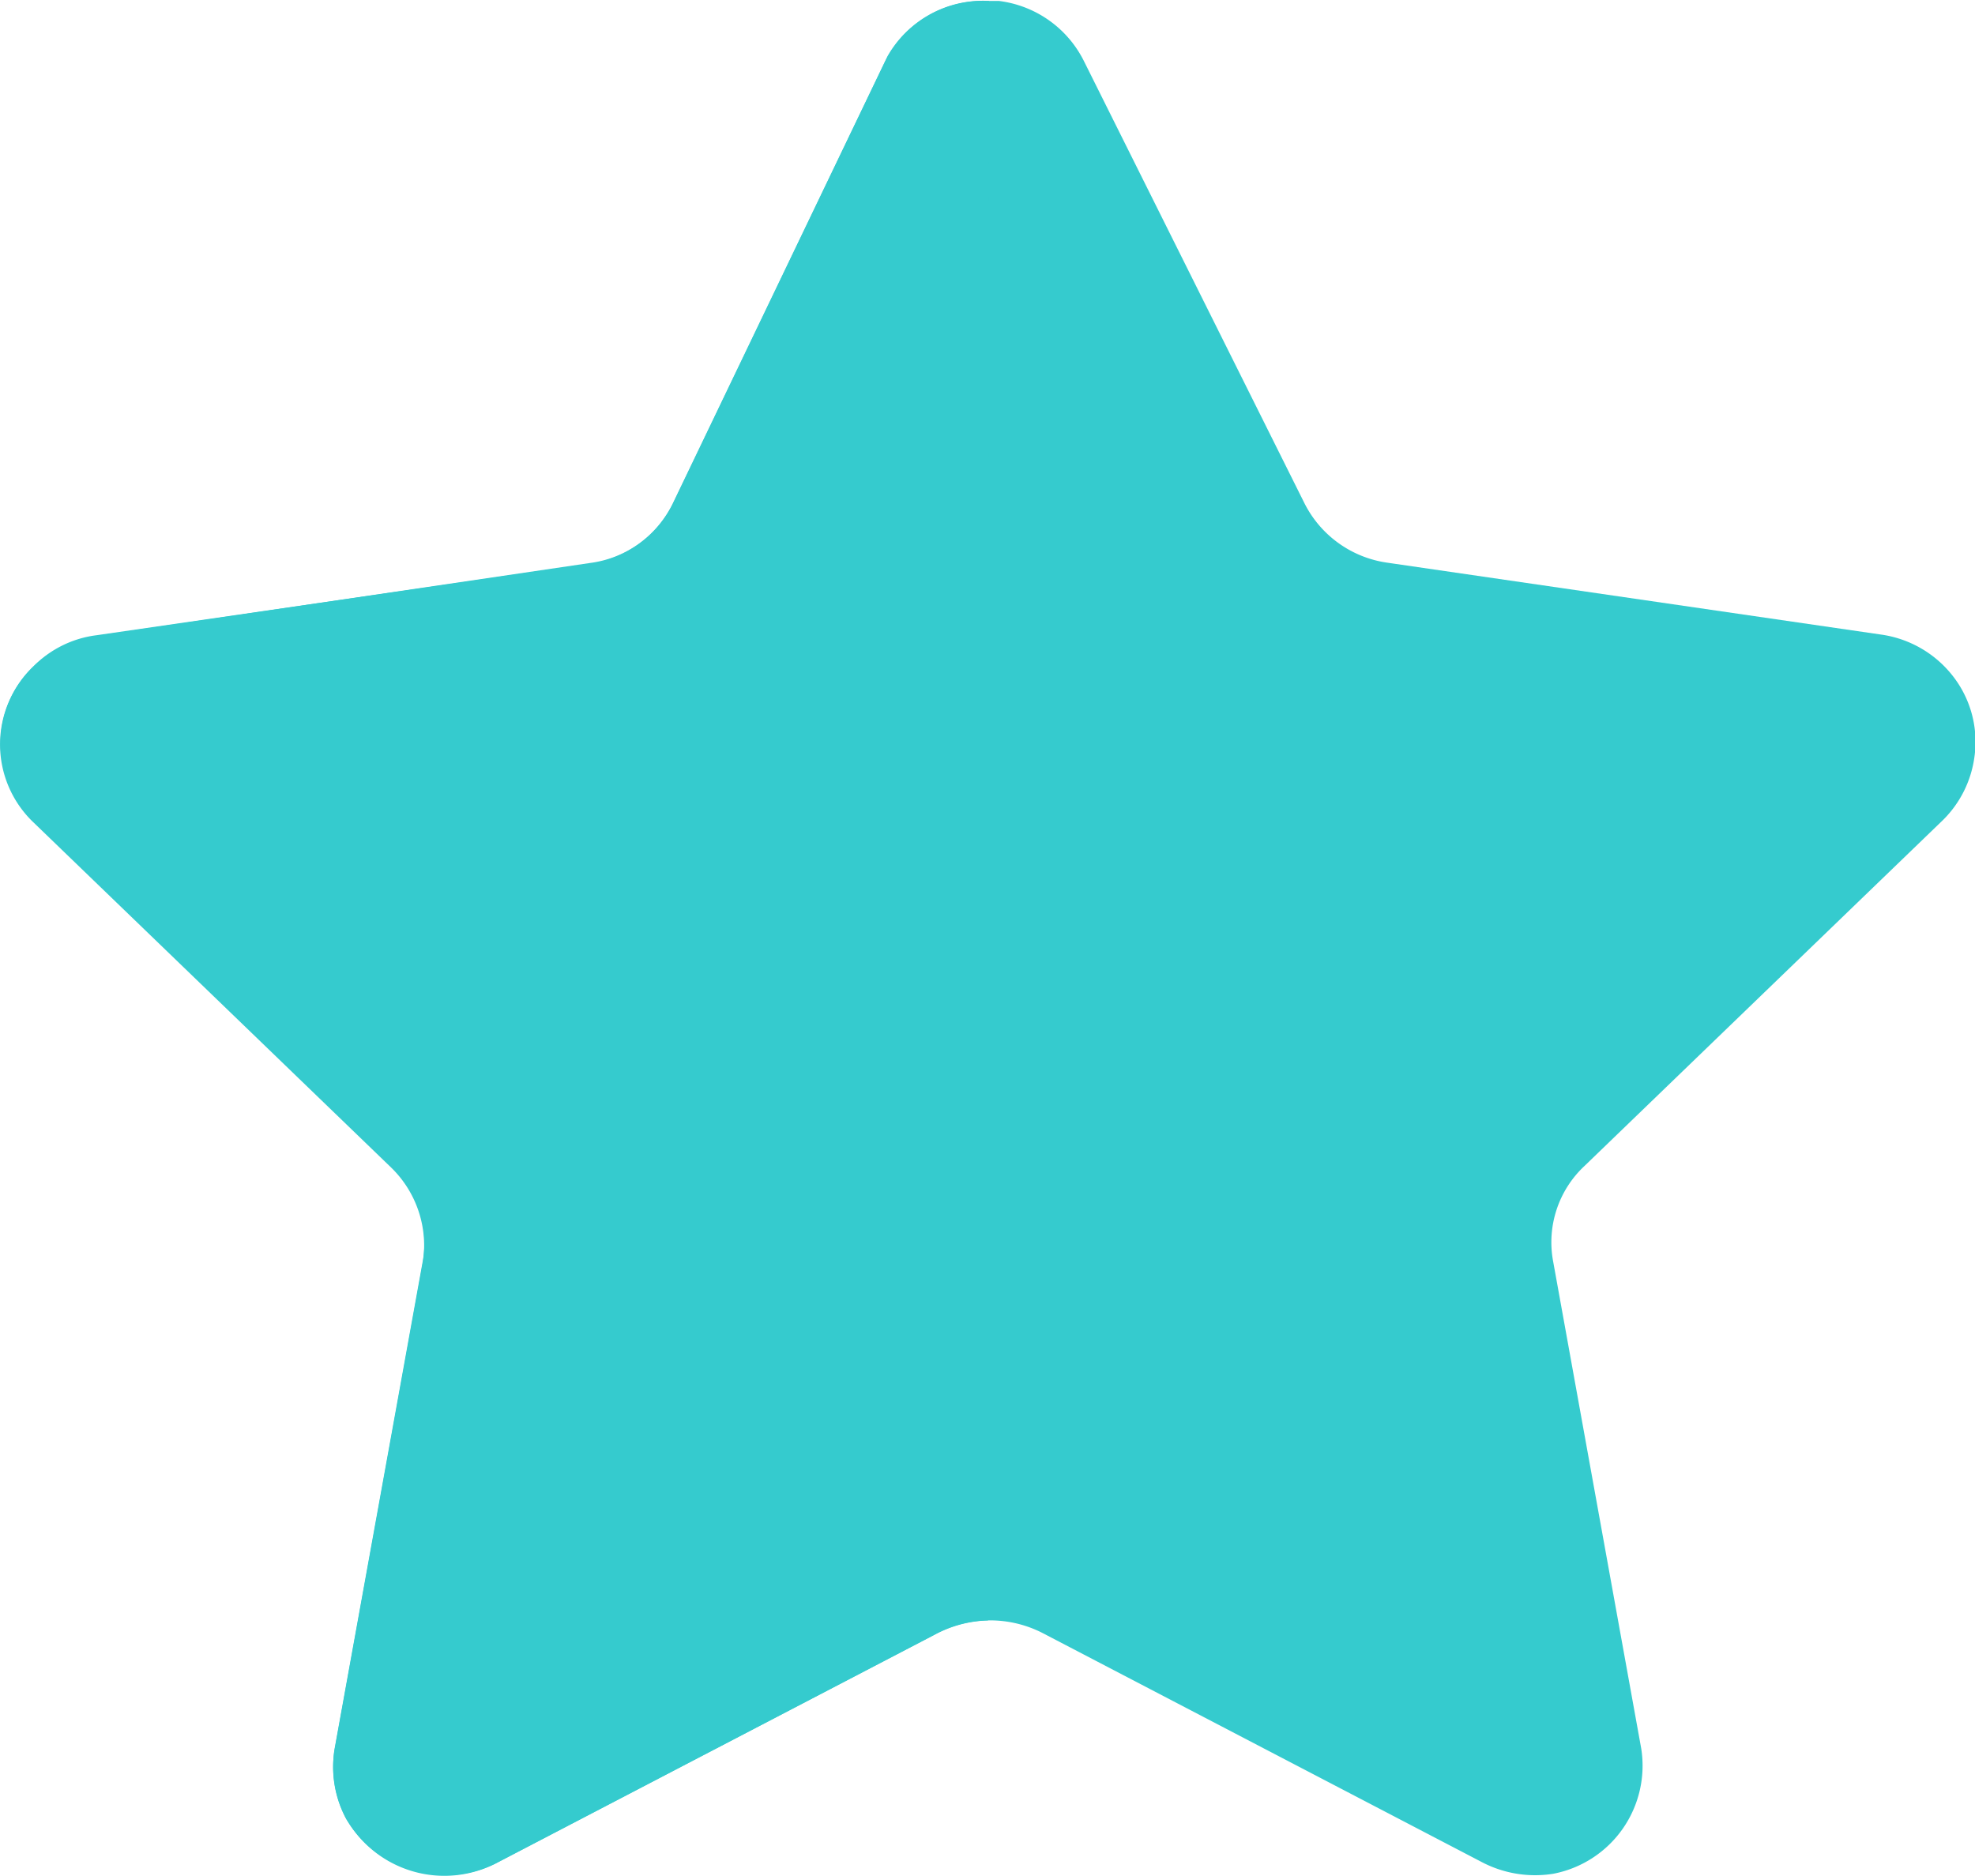 <svg id="_2c52de9e3c9119ef8443c6ee00769e82" data-name="2c52de9e3c9119ef8443c6ee00769e82" xmlns="http://www.w3.org/2000/svg" width="18.917" height="17.971" viewBox="0 0 18.917 17.971">
  <path id="Caminho_111" data-name="Caminho 111" d="M10.384.589l2.109,4.229a1.053,1.053,0,0,0,.793.572l4.725.688a1.058,1.058,0,0,1,.7.406,1.023,1.023,0,0,1,.2.771,1.046,1.046,0,0,1-.3.6L15.176,11.17a1,1,0,0,0-.3.912l.844,4.668a1.054,1.054,0,0,1-.844,1.2,1.1,1.1,0,0,1-.675-.108l-4.218-2.2a1.105,1.105,0,0,0-1,0l-4.218,2.2a1.081,1.081,0,0,1-1.451-.423,1.07,1.07,0,0,1-.11-.663l.844-4.668a1,1,0,0,0-.3-.912L.319,7.861a1.024,1.024,0,0,1,0-1.476,1.027,1.027,0,0,1,.607-.3L5.651,5.4a1.053,1.053,0,0,0,.793-.572L8.478.589a1.048,1.048,0,0,1,.962-.58h.127A1.054,1.054,0,0,1,10.384.589Z" transform="translate(0 0)" fill="#35cbce"/>
  <path id="Caminho_112" data-name="Caminho 112" d="M9.464,15.523a1.147,1.147,0,0,0-.523.143L4.736,17.857a1.1,1.1,0,0,1-1.422-.436,1.037,1.037,0,0,1-.11-.655l.844-4.66a1.042,1.042,0,0,0-.3-.92L.311,7.869a1.032,1.032,0,0,1,0-1.476,1.078,1.078,0,0,1,.6-.3l4.741-.7a1.026,1.026,0,0,0,.793-.572L8.5.54A1.051,1.051,0,0,1,9.473.009C9.464.29,9.464,15.332,9.464,15.523Z" transform="translate(0 0)" fill="#35cbce"/>
</svg>
